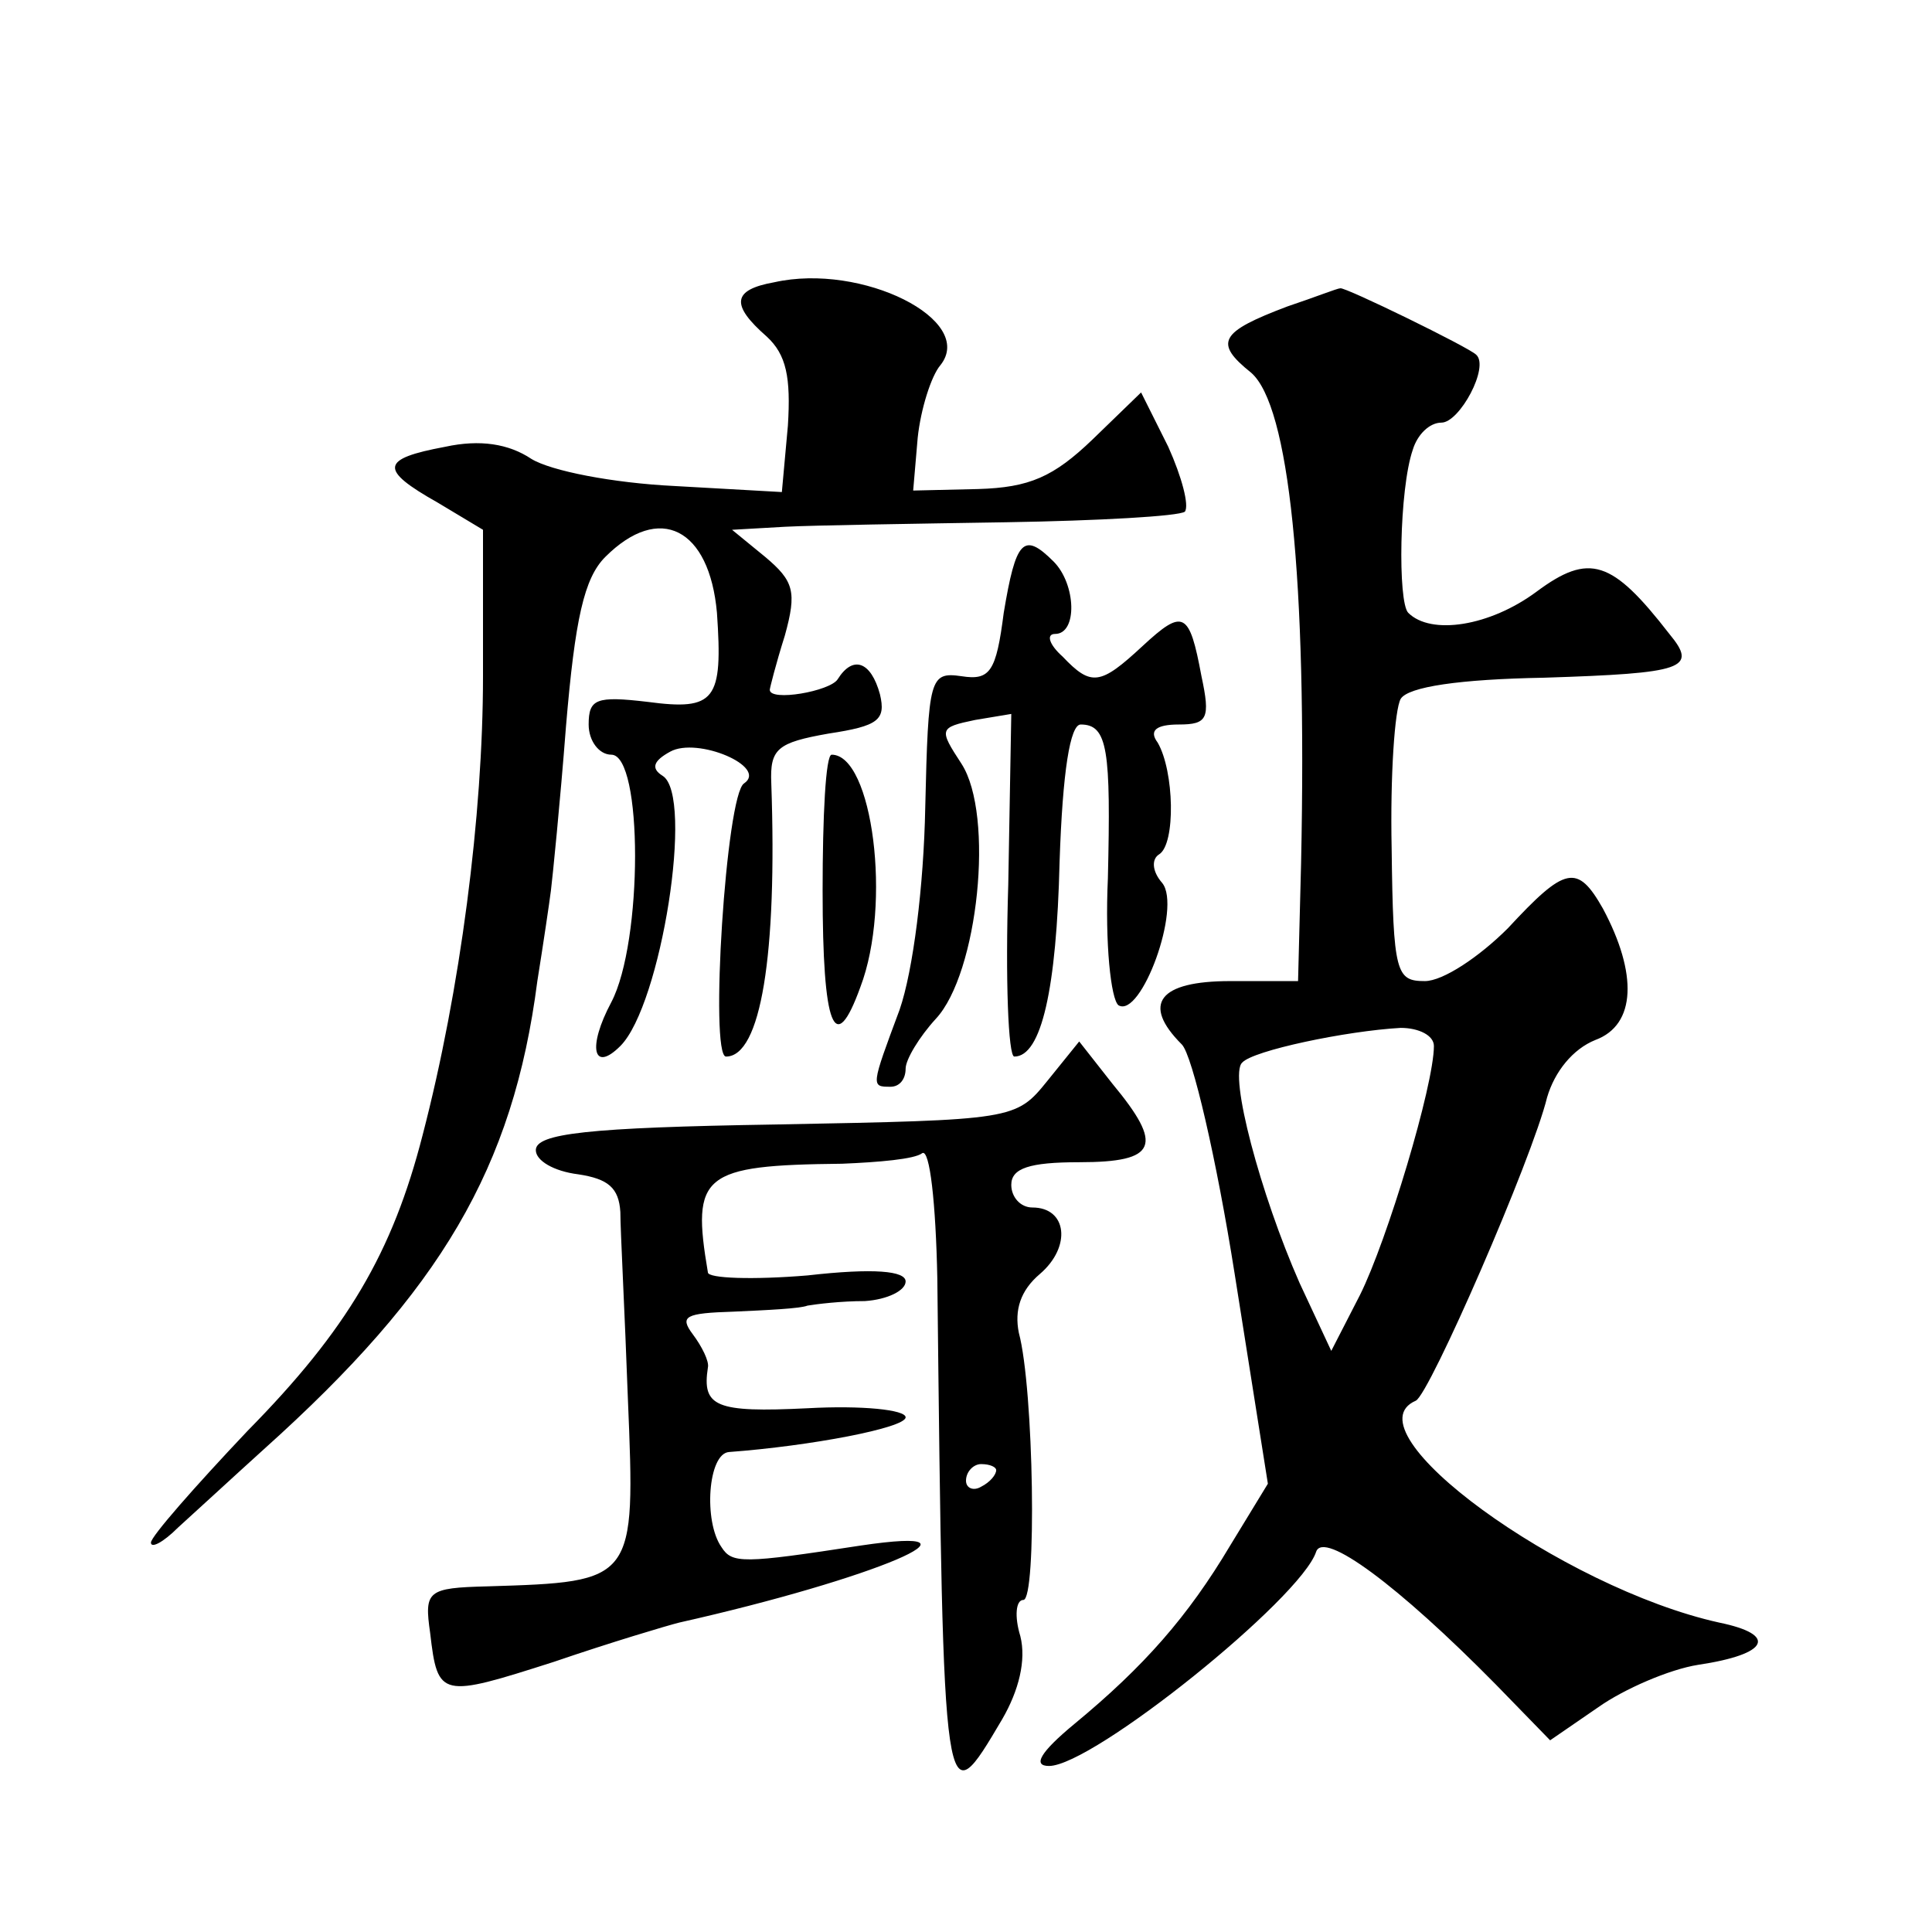 <?xml version="1.0" standalone="no"?>
<!DOCTYPE svg PUBLIC "-//W3C//DTD SVG 20010904//EN"
 "http://www.w3.org/TR/2001/REC-SVG-20010904/DTD/svg10.dtd">
<svg version="1.0" xmlns="http://www.w3.org/2000/svg"
 width="128pt" height="128pt" viewBox="0 0 128 128"
 preserveAspectRatio="xMidYMid meet">
<g transform="translate(0,128) scale(0.1,-0.1)"
fill="#0" stroke="none">
<path d="M513 1093 c-28 -5 -29 -15 -5 -36 13 -12 16 -27 14 -59 l-4 -44 -71 4
c-41 2 -82 10 -95 18 -15 10 -34 13 -57 8 -43 -8 -44 -15 -5 -37 l30 -18 0 -97
c0 -92 -15 -208 -40 -304 -20 -78 -50 -129 -116 -196 -35 -37 -64 -70 -64 -74 0
-4 8 0 18 10 10 9 36 33 57 52 117 105 165 186 181 310 4 25 8 52 9 60 1 8 6 57
10 109 6 71 12 98 26 112 36 36 69 19 74 -37 4 -58 -1 -65 -46 -59 -34 4 -39 2
-39 -15 0 -11 7 -20 15 -20 21 0 21 -124 0 -164 -16 -30 -12 -47 6 -29 27 27 49
166 28 179 -8 5 -6 10 5 16 18 10 65 -10 49 -21 -12 -7 -23 -181 -12 -181 23 0
34 67 30 181 -1 23 4 27 38 33 33 5 38 9 34 26 -6 22 -18 26 -28 10 -5 -8 -45 -15
-45 -7 0 1 4 17 10 36 8 29 6 36 -13 52 l-22 18 35 2 c19 1 85 2 147 3 61 1 114
4 118 7 3 4 -2 23 -11 43 l-18 36 -32 -31 c-26 -25 -42 -32 -76 -33 l-43 -1 3 35
c2 19 9 41 15 48 24 30 -52 68 -110 55z M853 1077 c-45 -17 -49 -24 -24 -44 25
-22 37 -135 33 -325 l-2 -78 -45 0 c-47 0 -59 -15 -32 -42 7 -7 23 -76 35 -152
l22 -139 -25 -41 c-28 -47 -57 -80 -103 -118 -23 -19 -28 -28 -17 -28 29 0 167
111 177 142 5 14 54 -22 119 -88 l36 -37 32 22 c17 12 47 25 66 28 47 7 53 20 14
28 -104 23 -247 127 -201 147 9 4 77 160 87 201 5 17 17 32 32 38 27 10 28 44 5
87 -17 30 -25 28 -63 -13 -19 -19 -43 -35 -55 -35 -19 0 -21 5 -22 88 -1 48 2 92
6 99 5 8 39 13 95 14 93 3 102 6 83 29 -38 49 -53 54 -88 28 -31 -23 -70 -29 -85
-14 -7 7 -6 82 3 108 3 10 11 18 19 18 12 0 32 37 23 45 -5 5 -87 45 -90 44 -2
0 -17 -6 -35 -12z m97 -490 c0 -26 -31 -129 -49 -165 l-19 -37 -21 45 c-26 59 -47
138 -38 146 7 8 69 21 105 23 12 0 22 -5 22 -12z M665 874 c-5 -39 -9 -45 -28 -42
-21 3 -22 -1 -24 -87 -1 -52 -8 -108 -17 -134 -19 -51 -19 -51 -6 -51 6 0 10 5
10 12 0 6 9 21 20 33 28 30 39 135 17 169 -15 23 -15 24 9 29 l24 4 -2 -113 c-2
-63 0 -114 4 -114 18 0 28 45 30 129 2 60 7 91 14 91 18 0 20 -17 18 -102 -2 -43
2 -80 7 -84 15 -9 42 65 29 81 -7 8 -7 16 -2 19 11 7 10 55 -1 74 -6 8 -1 12 14
12 19 0 21 4 15 32 -8 43 -12 45 -39 20 -28 -26 -34 -27 -53 -7 -9 8 -11 15 -5
15 15 0 14 33 -1 48 -20 20 -25 14 -33 -34z M545 690 c0 -91 8 -111 25 -64 21 55
8 154 -19 154 -4 0 -6 -41 -6 -90z M694 564 c-21 -26 -22 -26 -180 -29 -125 -2
-159 -6 -159 -17 0 -7 12 -14 28 -16 20 -3 27 -9 28 -25 0 -12 3 -68 5 -124 5 -121
5 -121 -93 -124 -40 -1 -42 -3 -38 -31 5 -43 7 -43 82 -19 38 13 75 24 83 26 129
29 214 65 120 51 -78 -12 -85 -12 -92 -1 -12 17 -9 62 5 63 54 4 117 16 117 23
0 5 -29 8 -65 6 -61 -3 -70 1 -66 27 1 4 -4 14 -10 22 -9 12 -5 14 27 15 22 1 44
2 49 4 6 1 22 3 38 3 15 1 27 7 27 13 0 7 -21 9 -65 4 -36 -3 -66 -2 -66 2 -11
65 -4 71 89 72 24 1 48 3 53 7 5 3 9 -33 10 -83 4 -359 4 -358 43 -292 11 19 16
39 12 55 -4 13 -3 24 2 24 9 0 7 140 -3 177 -3 15 1 28 14 39 21 18 18 44 -5 44
-8 0 -14 7 -14 15 0 11 12 15 45 15 52 0 56 11 22 52 l-22 28 -21 -26z m-34 -258
c0 -3 -4 -8 -10 -11 -5 -3 -10 -1 -10 4 0 6 5 11 10 11 6 0 10 -2 10 -4z"/>
</g>
</svg>
